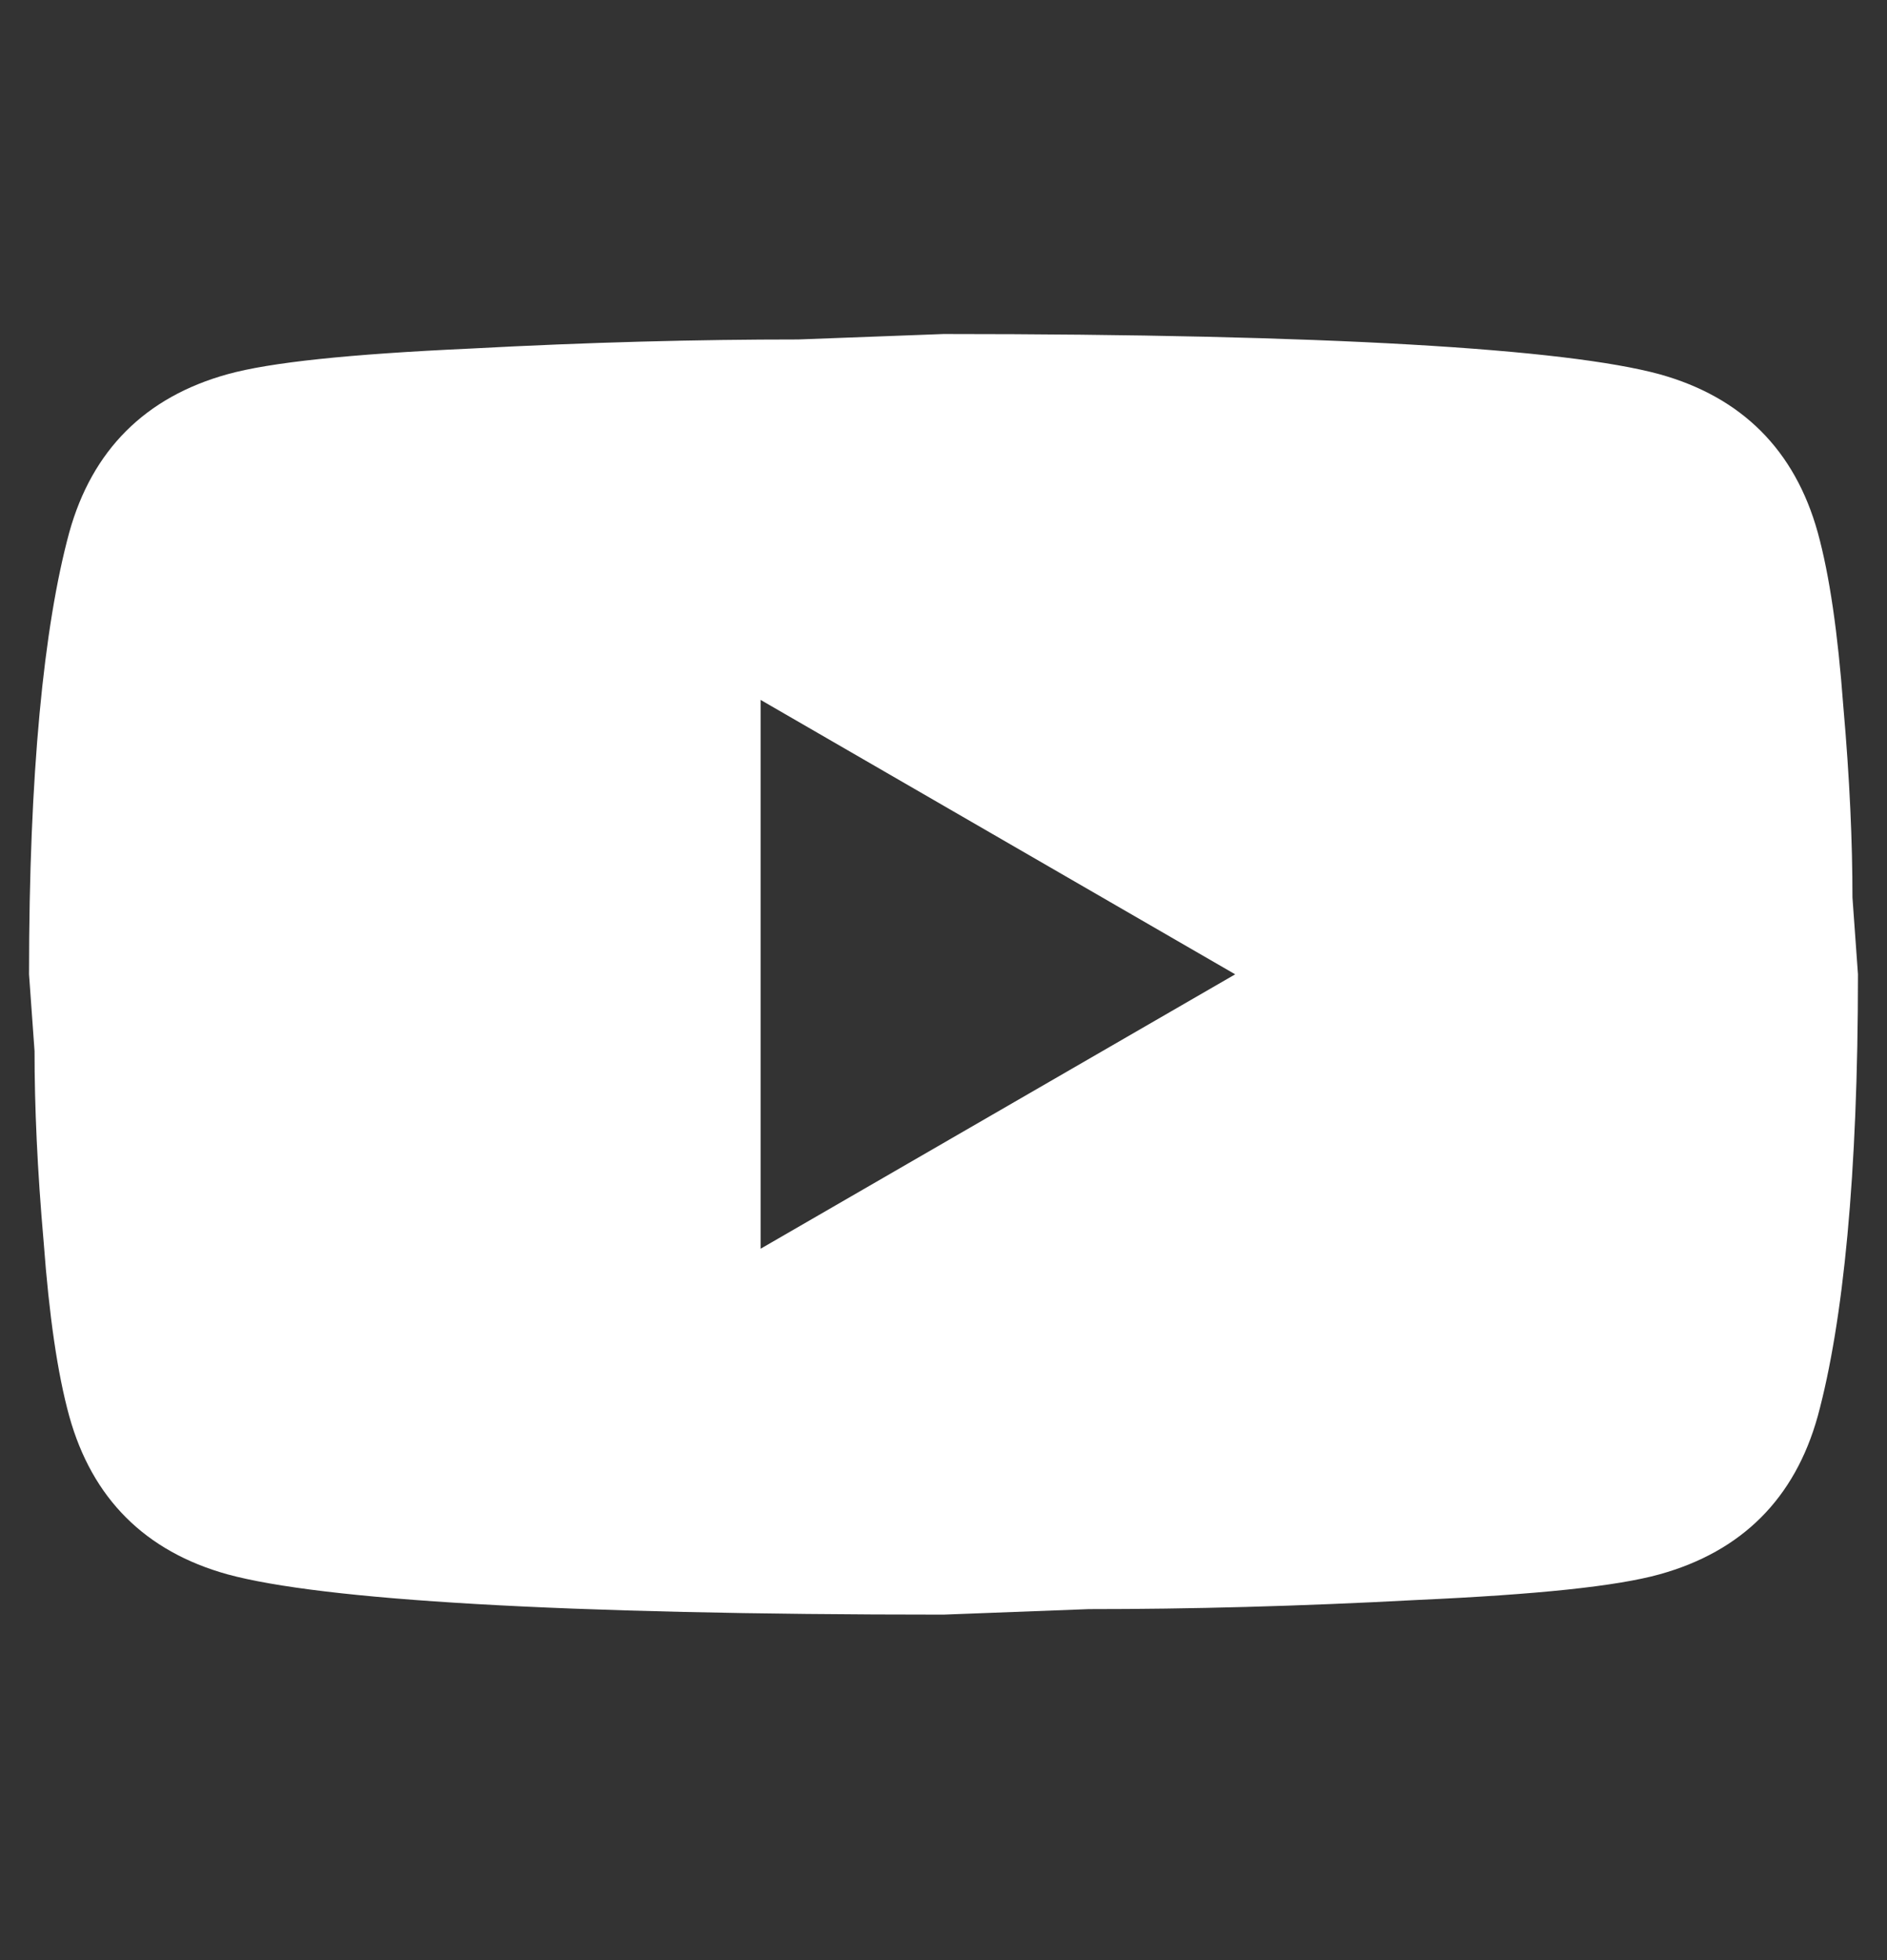 <svg width="26" height="27" viewBox="0 0 26 27" fill="none" xmlns="http://www.w3.org/2000/svg">
<rect x="0" y="0" width="26" height="27" fill="#333333" stroke="none"/>
<g clip-path="url(#clip0_2_6899)">
<path d="M10.48 17.201L17.019 13.421L10.48 9.641V17.201ZM25.046 7.335C25.209 7.927 25.323 8.721 25.398 9.729C25.487 10.737 25.524 11.606 25.524 12.362L25.6 13.421C25.6 16.18 25.398 18.209 25.046 19.507C24.731 20.641 24 21.371 22.866 21.686C22.274 21.85 21.19 21.964 19.527 22.039C17.889 22.127 16.389 22.165 15.003 22.165L13 22.241C7.721 22.241 4.432 22.039 3.134 21.686C2 21.371 1.269 20.641 0.954 19.507C0.791 18.914 0.677 18.121 0.602 17.113C0.513 16.105 0.476 15.235 0.476 14.479L0.4 13.421C0.4 10.661 0.602 8.633 0.954 7.335C1.269 6.201 2 5.47 3.134 5.155C3.726 4.991 4.81 4.878 6.473 4.802C8.111 4.714 9.611 4.676 10.997 4.676L13 4.601C18.279 4.601 21.568 4.802 22.866 5.155C24 5.47 24.731 6.201 25.046 7.335Z" fill="white"/>
</g>
<defs>
<clipPath id="clip0_2_6899">
<rect width="25.2" height="25.2" fill="white" transform="translate(0.4 0.821)"/>
</clipPath>
</defs>
</svg>
